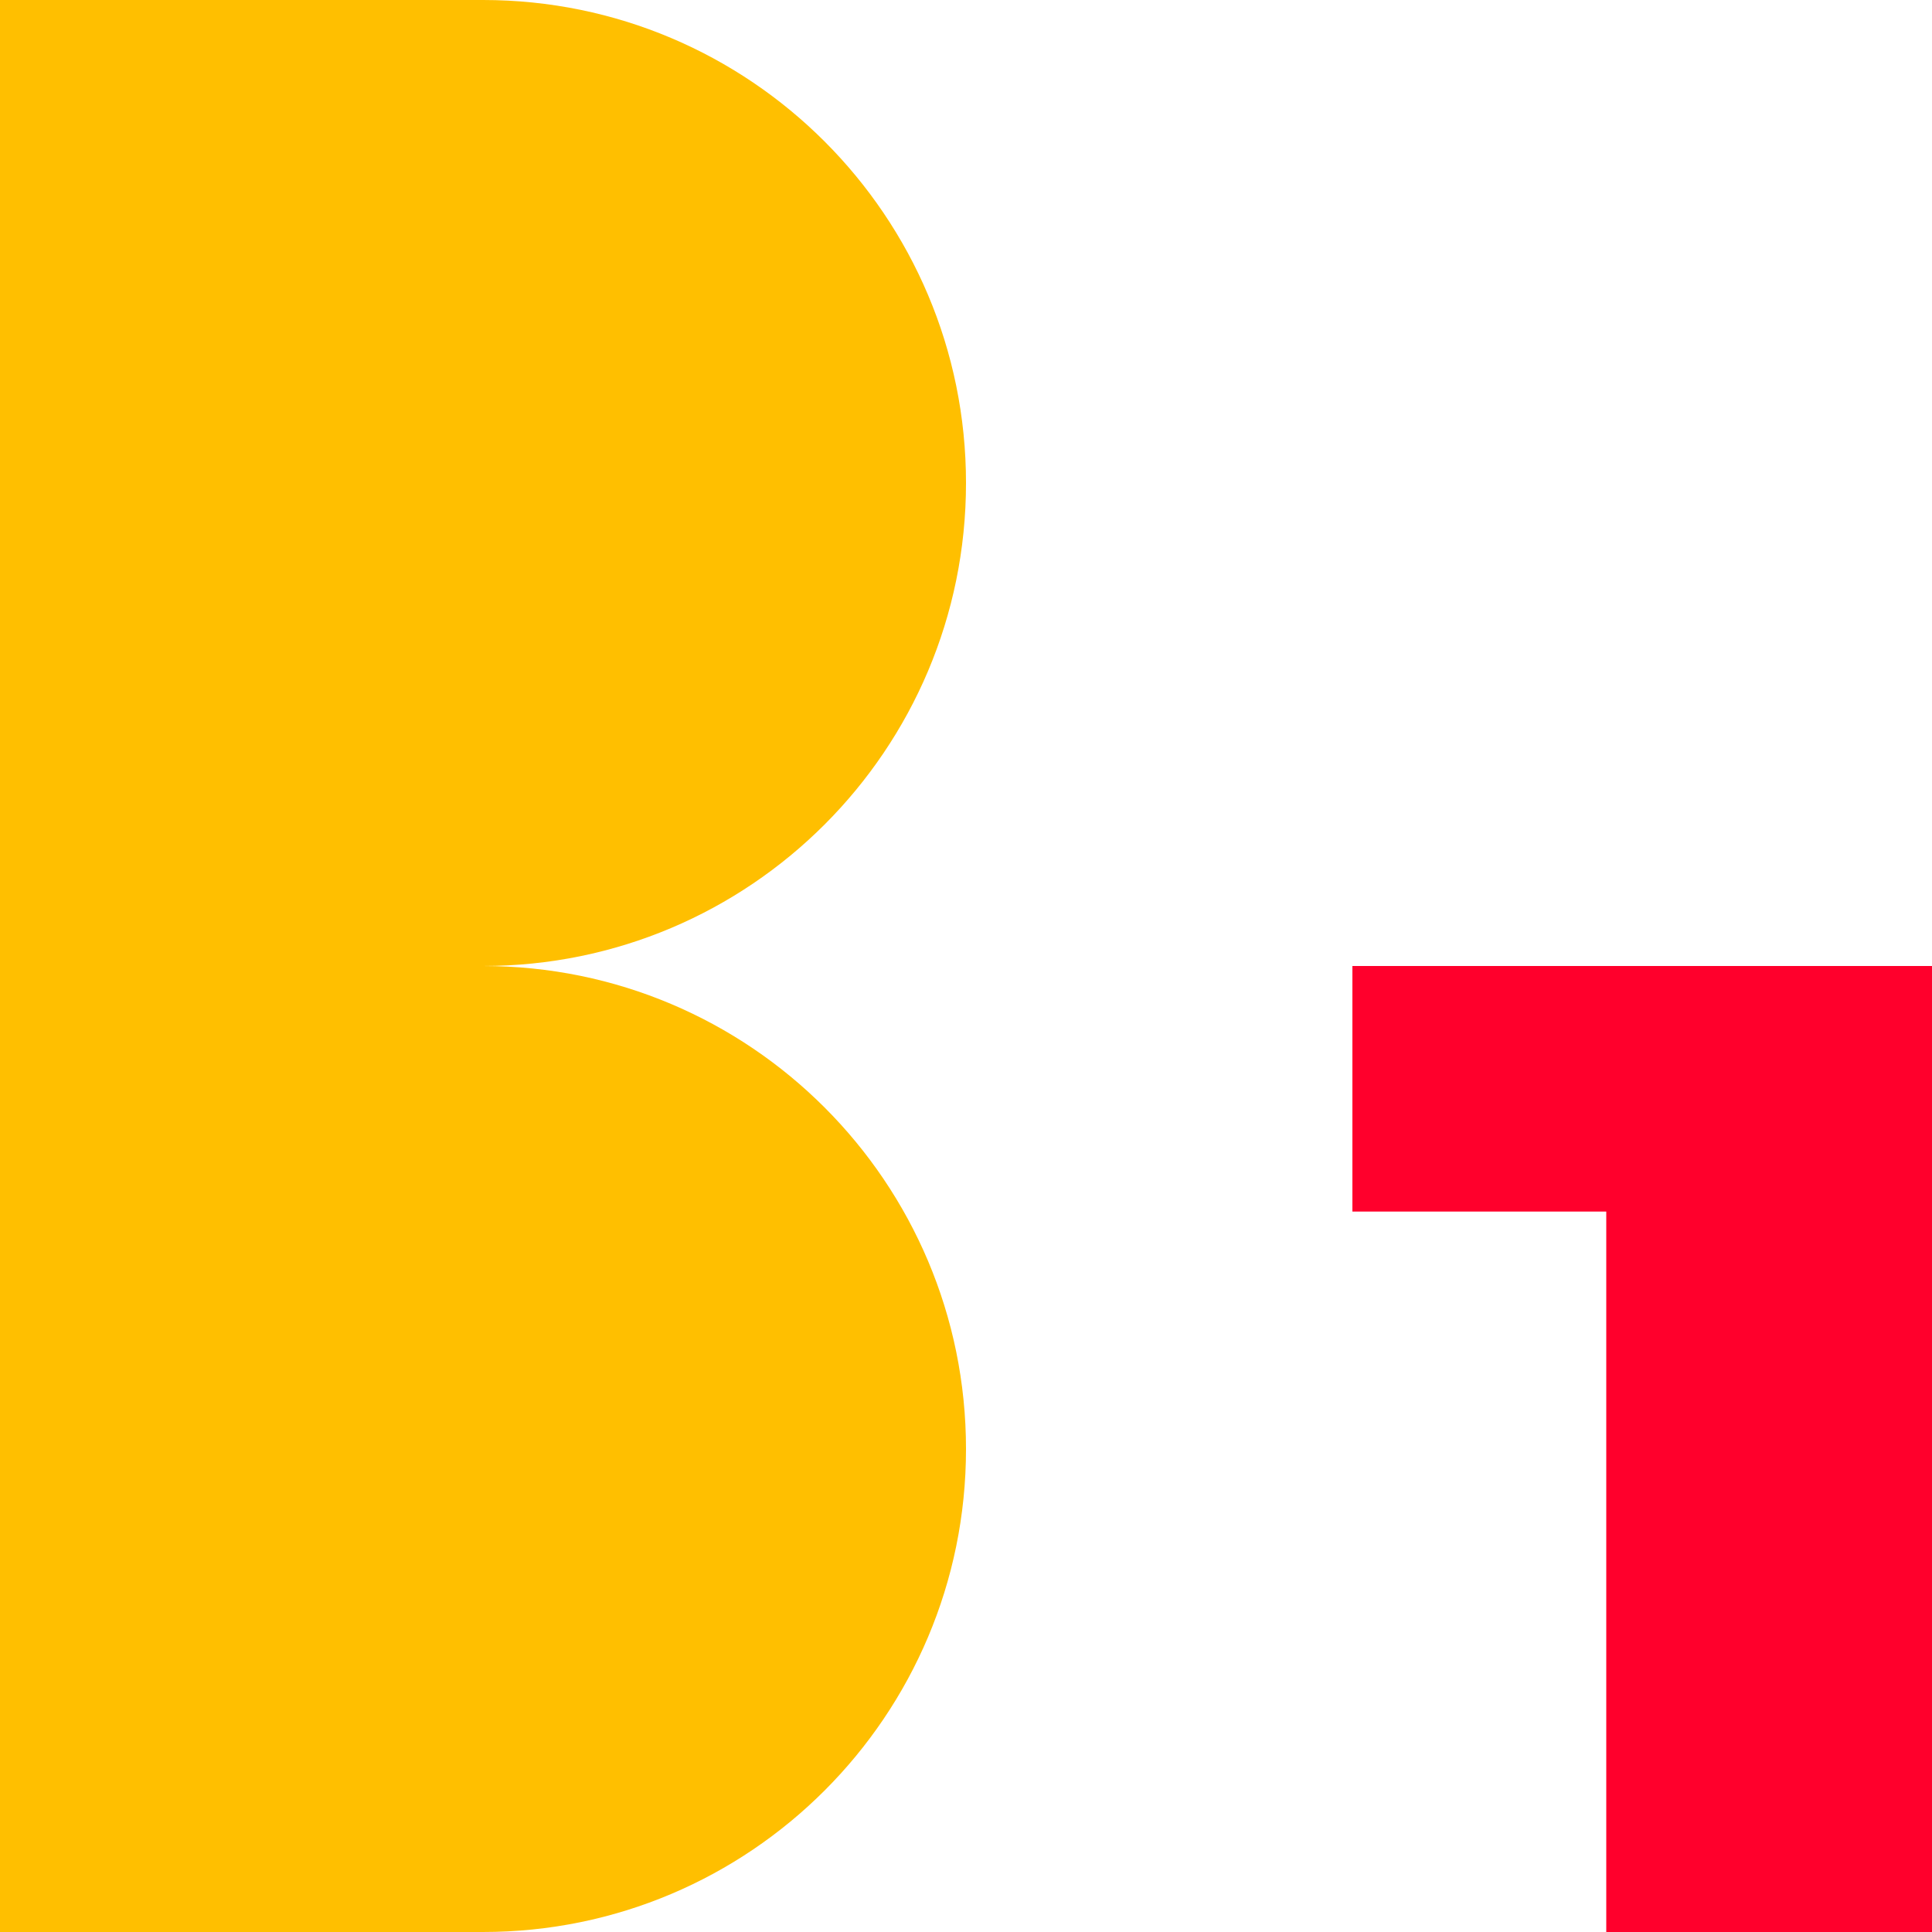 <?xml version="1.0" encoding="UTF-8"?> <svg xmlns="http://www.w3.org/2000/svg" id="Warstwa_2" data-name="Warstwa 2" viewBox="0 0 100 100"><defs><style> .cls-1 { fill: #ffbf00; } .cls-1, .cls-2 { stroke-width: 0px; } .cls-2 { fill: #ff002c; } </style></defs><g id="Warstwa_1-2" data-name="Warstwa 1"><g><path class="cls-1" d="M25,50h0c13.81,0,25-11.19,25-25S38.81,0,25,0H0v100h25c13.81,0,25-11.19,25-25s-11.19-25-25-25Z"></path><path class="cls-2" d="M100,50v50h-16.86v-37.29h-13.14v-12.71h30Z"></path></g></g></svg> 